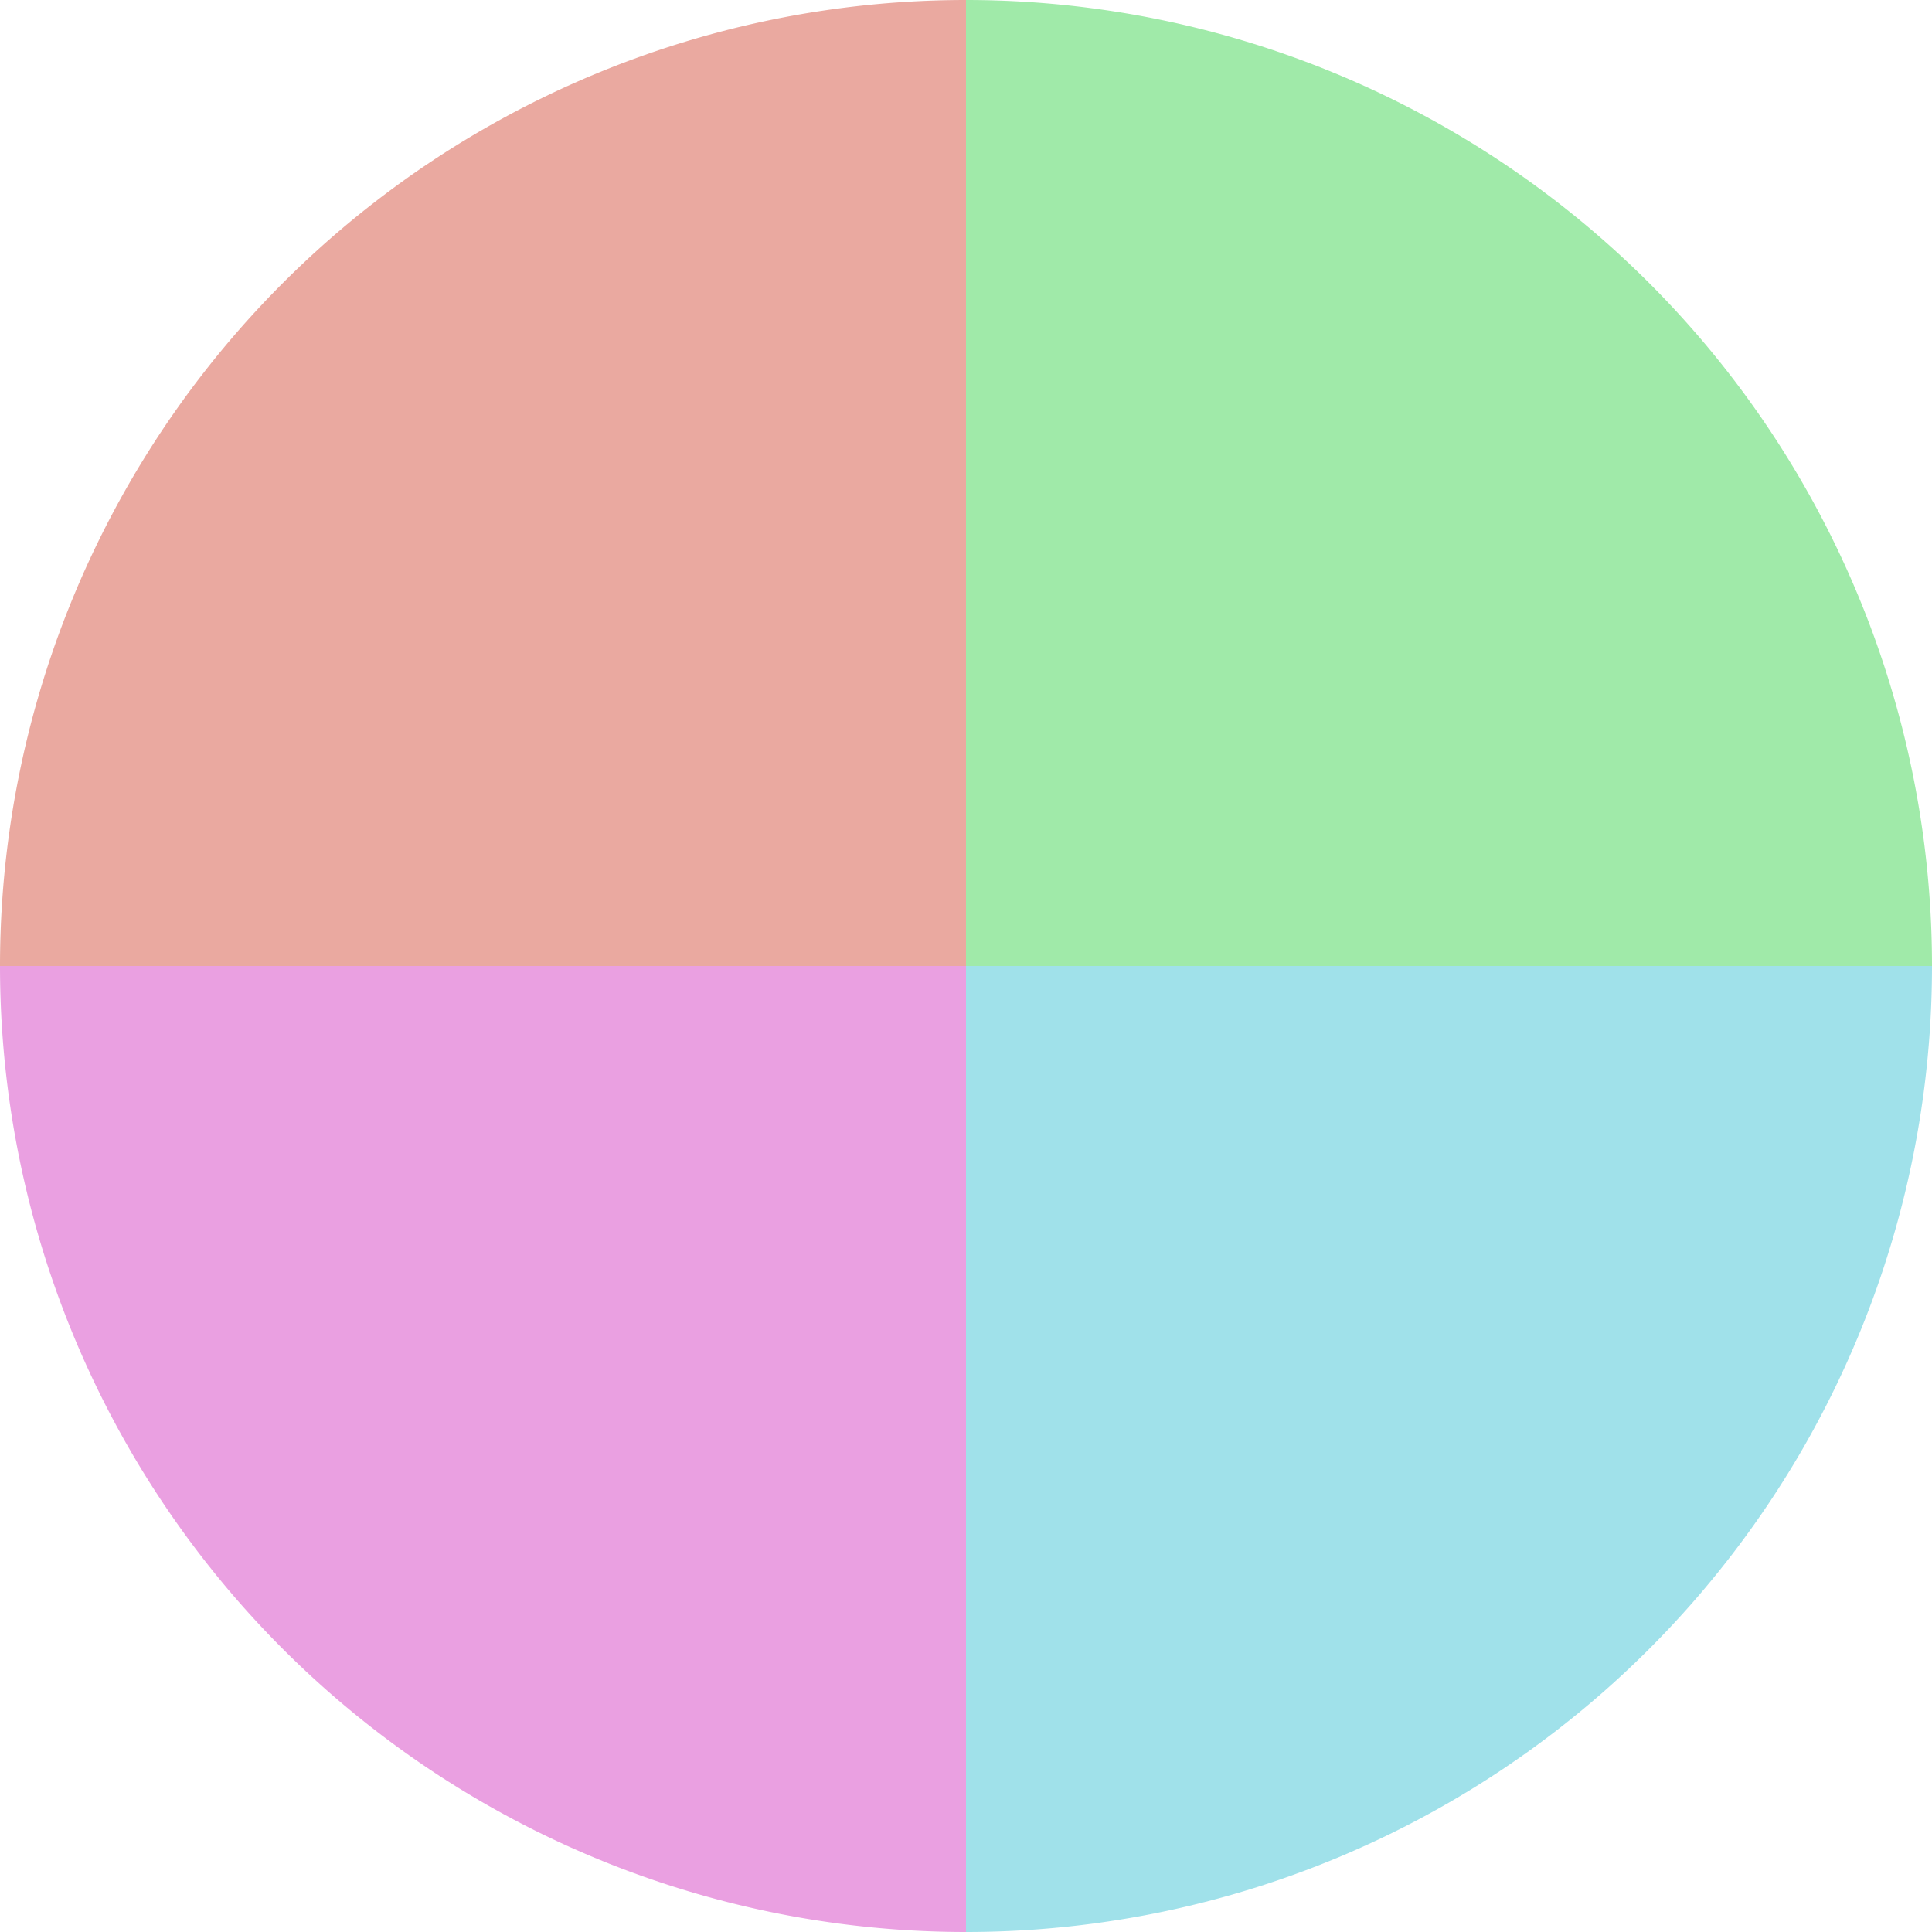 <?xml version="1.0" standalone="no"?>
<svg width="500" height="500" viewBox="-1 -1 2 2" xmlns="http://www.w3.org/2000/svg">
        <path d="M 0 -1 
             A 1,1 0 0,1 1 0             L 0,0
             z" fill="#a0eaa9" />
            <path d="M 1 0 
             A 1,1 0 0,1 0 1             L 0,0
             z" fill="#a0e1ea" />
            <path d="M 0 1 
             A 1,1 0 0,1 -1 0             L 0,0
             z" fill="#eaa0e1" />
            <path d="M -1 0 
             A 1,1 0 0,1 -0 -1             L 0,0
             z" fill="#eaa9a0" />
    </svg>
